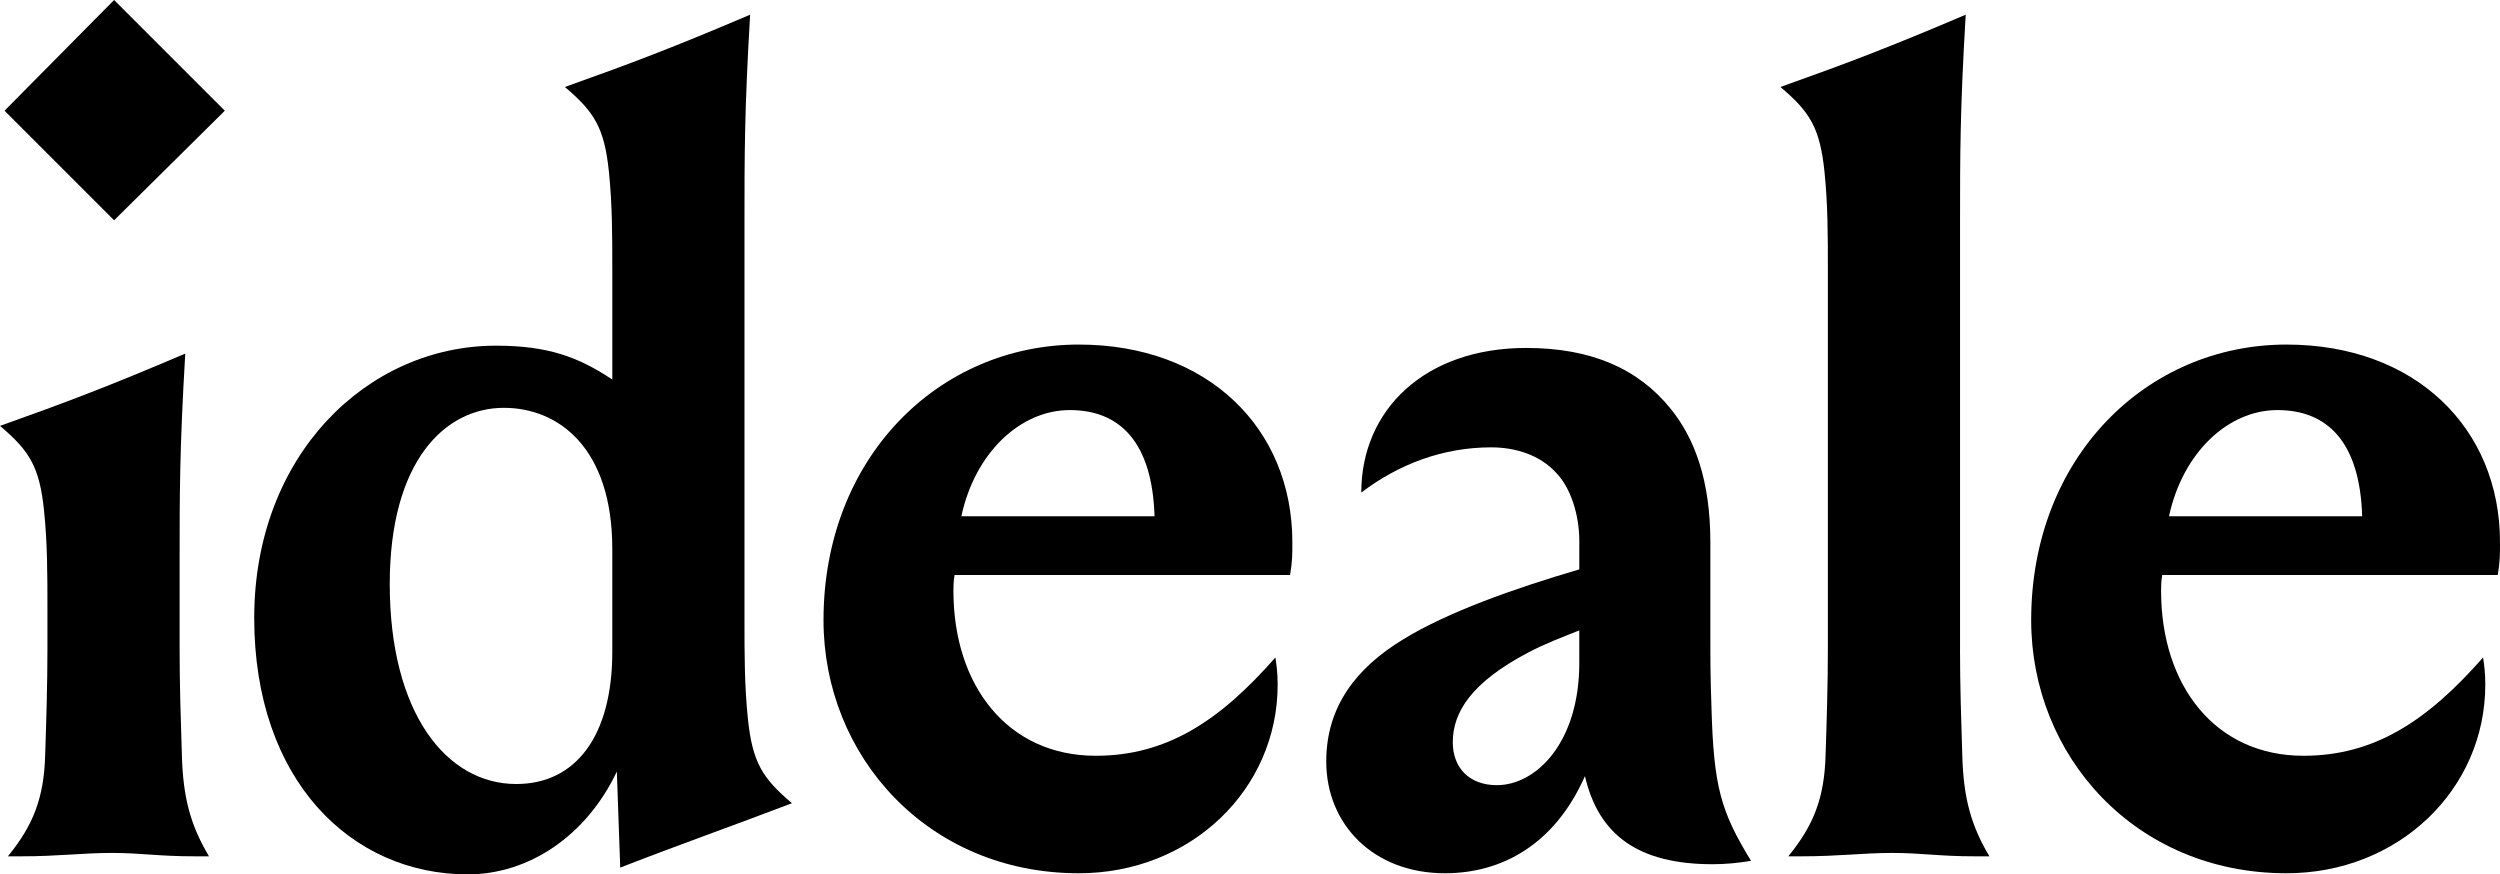 <?xml version="1.0" encoding="UTF-8"?><svg id="uuid-fabdbff3-8e65-4bc7-84c8-55d6d09b18e7" xmlns="http://www.w3.org/2000/svg" viewBox="0 0 1144.79 400.39"><g id="uuid-1902bba5-3069-499a-b7b2-393cbd9a4eae"><g><path d="m82.25,297.45c0,15.52.52,32.59,1.03,48.11.52,20.17,4.14,32.59,12.42,46.56h-6.72c-16.55,0-24.31-1.55-37.76-1.55s-24.31,1.55-41.38,1.55H3.62c11.38-13.97,16.55-26.38,17.07-46.56.52-15.52,1.03-32.59,1.03-48.11v-19.14c0-15,0-29.49-1.55-44.49-2.07-20.17-6.72-27.42-20.17-38.8,30.52-10.86,49.66-18.11,84.84-33.11-2.59,43.45-2.59,64.66-2.59,93.63v41.9ZM2.07,50.7L52.25,0l50.7,50.7-50.7,50.18L2.07,50.7Z"/><path d="m280.38,123.12c0-15,0-29.49-1.55-44.49-2.07-20.17-6.73-27.42-20.17-38.8,30.52-10.86,49.66-18.11,84.84-33.11-2.59,43.45-2.59,64.66-2.59,93.63v184.16c0,15,0,29.49,1.55,44.49,2.07,20.17,6.73,27.42,20.18,38.8-28.45,10.86-50.7,18.62-78.63,29.49l-1.55-43.97c-13.97,29.49-40.35,47.07-68.28,47.07-53.28,0-97.77-42.94-97.77-117.43s51.73-124.67,110.7-124.67c23.8,0,37.76,5.17,53.28,15.52v-50.7Zm-101.91,144.33c0,58.97,25.87,91.56,57.94,91.56,27.42,0,43.97-22.24,43.97-60.52v-47.08c0-46.56-24.83-64.66-49.66-64.66-26.9,0-52.25,24.31-52.25,80.7Z"/><path d="m494.02,157.78c58.97,0,97.77,38.28,97.77,90.53,0,5.69,0,8.79-1.04,15h-153.64c-.52,3.1-.52,5.17-.52,7.24,0,43.45,24.83,75.53,65.18,75.53,32.07,0,56.39-15.52,82.25-45.01.52,3.1,1.04,7.24,1.04,12.42,0,48.11-39.83,86.39-91.05,86.39-69.32,0-116.91-53.8-116.91-115.88,0-74.49,52.77-126.22,116.91-126.22Zm34.66,78.63c-1.03-34.14-16.04-48.63-38.8-48.63s-43.45,19.66-49.66,48.63h88.46Z"/><path d="m723.19,247.79c0-12.42-4.14-24.83-10.86-31.56-7.24-7.76-18.11-11.38-29.49-11.38-22.24,0-42.42,7.76-59.49,20.69,0-37.76,28.97-66.21,75.53-66.21,29.49,0,51.21,9.31,66.21,27.93,10.86,13.45,18.11,32.59,18.11,61.04v40.87c0,16.04,0,19.14.52,35.18,1.03,35.69,4.14,47.07,18.11,69.84-6.21,1.03-11.9,1.55-17.59,1.55-34.14,0-52.25-13.45-58.46-40.35-13.97,31.56-38.28,44.49-64.15,44.49-32.59,0-54.32-22.24-54.32-51.21,0-25.35,13.97-42.94,35.18-55.87,20.17-12.42,50.7-23.28,80.7-32.07v-12.93Zm0,40.87c-7.76,3.1-16.04,6.21-23.8,10.35-25.35,13.45-34.14,26.9-34.14,40.87,0,11.9,7.76,19.66,20.17,19.66,18.11,0,37.76-19.66,37.76-55.87v-15Z"/><path d="m897.52,297.45c0,15.52.52,32.59,1.03,48.11.52,20.17,4.14,32.59,12.42,46.56h-6.72c-16.55,0-24.31-1.55-37.76-1.55s-24.31,1.55-41.38,1.55h-6.21c11.38-13.97,16.55-26.38,17.07-46.56.52-15.52,1.04-32.59,1.04-48.11V123.12c0-15,0-29.49-1.55-44.49-2.07-20.17-6.73-27.42-20.17-38.8,30.52-10.86,49.66-18.11,84.84-33.11-2.59,43.45-2.59,64.66-2.59,93.63v197.09Z"/><path d="m1047.02,157.78c58.97,0,97.77,38.28,97.77,90.53,0,5.69,0,8.79-1.03,15h-153.64c-.52,3.1-.52,5.17-.52,7.24,0,43.45,24.83,75.53,65.18,75.53,32.07,0,56.39-15.52,82.25-45.01.52,3.1,1.03,7.24,1.03,12.42,0,48.11-39.83,86.39-91.04,86.39-69.32,0-116.91-53.8-116.91-115.88,0-74.49,52.76-126.22,116.91-126.22Zm34.66,78.63c-1.04-34.14-16.04-48.63-38.8-48.63s-43.45,19.66-49.66,48.63h88.46Z"/></g></g></svg>